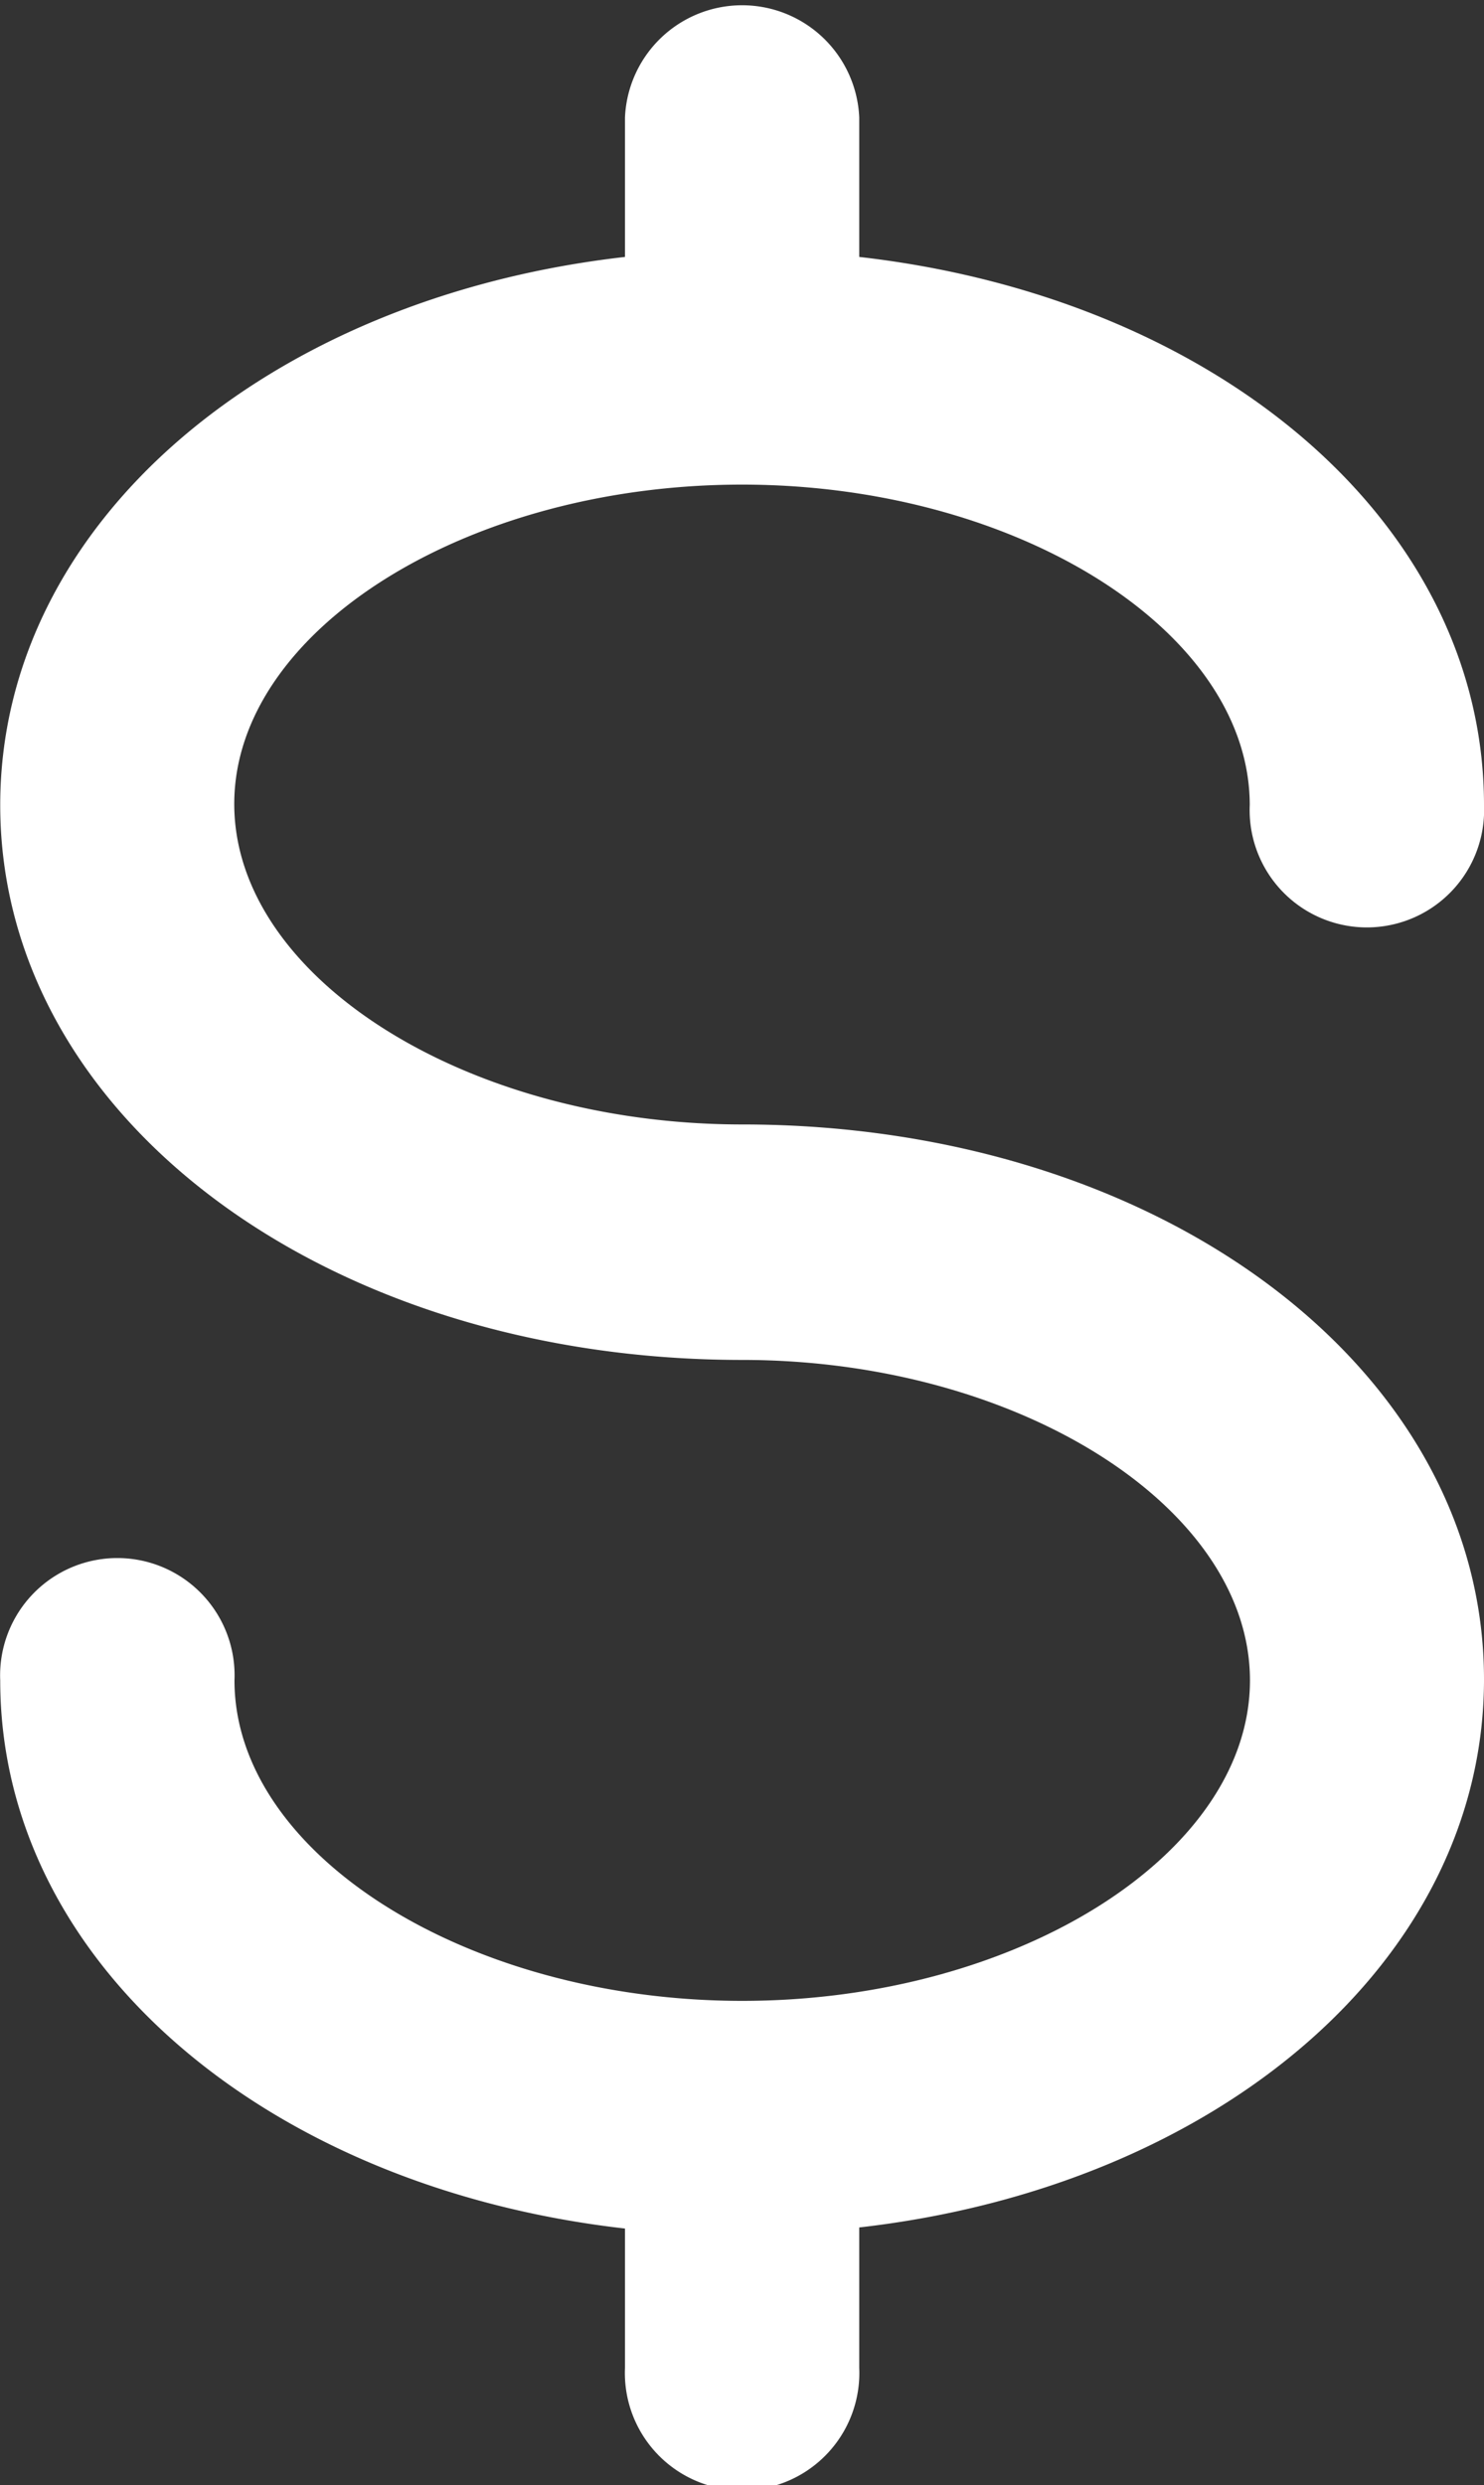 <svg xmlns="http://www.w3.org/2000/svg" viewBox="0 0 6.848 11.461">
  <rect x="0" y="0" width="6.848" height="11.461" fill="#333333" stroke="none"/>
  <defs>
    <style>
      .cls-1 {
        fill: #fff;
      }
    </style>
  </defs>
  <g id="dollar-coins" transform="translate(-80.273 -41.338)">
    <path id="Path_82" data-name="Path 82" class="cls-1" d="M211.087,257.562c1.27,0,2.343.677,2.343,1.478a.541.541,0,1,0,1.081,0c0-1.3-1.229-2.34-2.883-2.528v-.643a.541.541,0,0,0-1.081,0v.643c-1.654.188-2.883,1.231-2.883,2.528,0,1.435,1.5,2.559,3.424,2.559,1.27,0,2.343.677,2.343,1.478s-1.073,1.478-2.343,1.478-2.343-.677-2.343-1.478a.541.541,0,1,0-1.081,0c0,1.3,1.229,2.34,2.883,2.528v.643a.541.541,0,1,0,1.081,0V265.6c1.654-.188,2.883-1.231,2.883-2.528,0-1.435-1.5-2.559-3.424-2.559-1.27,0-2.343-.677-2.343-1.478S209.817,257.562,211.087,257.562Z" transform="translate(-127.39 -213.989)"/>
  </g>
</svg>
